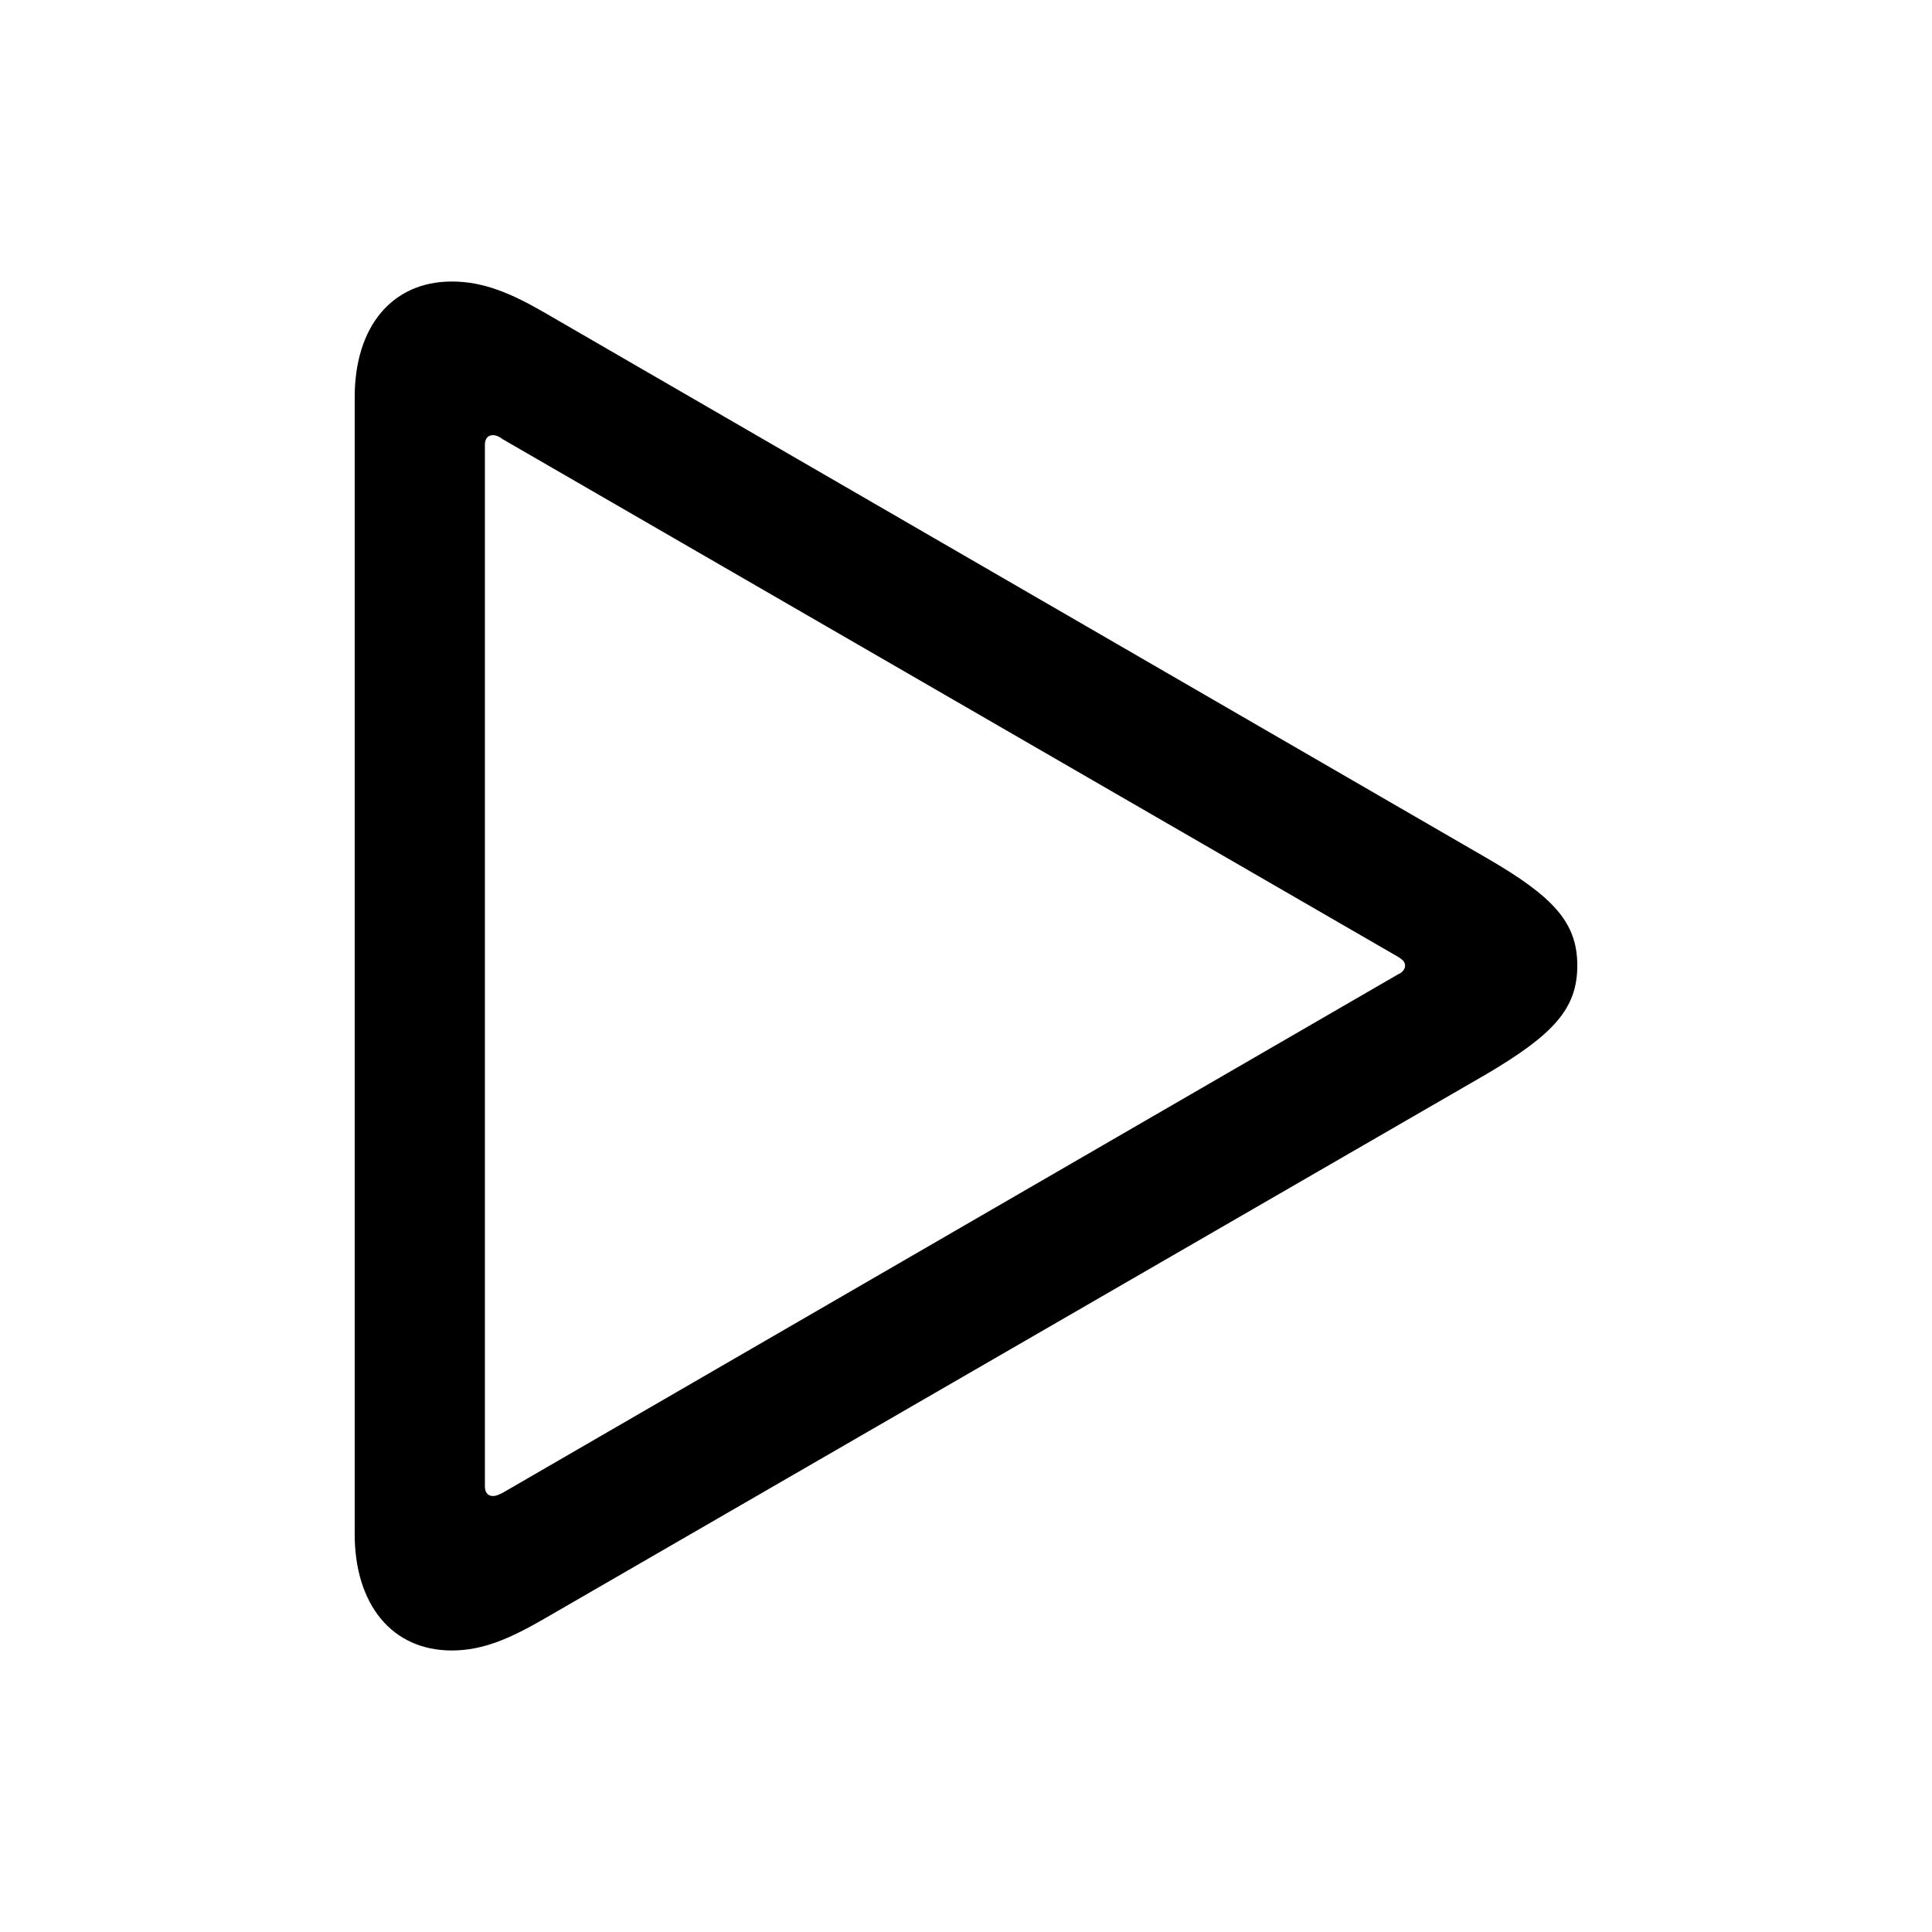 <?xml version="1.0" encoding="utf-8"?><!-- Скачано с сайта svg4.ru / Downloaded from svg4.ru -->
<svg fill="#000000" width="800px" height="800px" viewBox="0 0 56 56" xmlns="http://www.w3.org/2000/svg"><path d="M 13.094 47.84 C 14.031 47.84 14.828 47.465 15.766 46.926 L 43.094 31.129 C 45.039 29.98 45.719 29.23 45.719 27.988 C 45.719 26.746 45.039 25.996 43.094 24.871 L 15.766 9.051 C 14.828 8.512 14.031 8.16 13.094 8.16 C 11.359 8.16 10.281 9.473 10.281 11.512 L 10.281 44.465 C 10.281 46.504 11.359 47.84 13.094 47.84 Z M 14.289 43.363 C 14.148 43.363 14.055 43.27 14.055 43.082 L 14.055 12.895 C 14.055 12.707 14.148 12.613 14.289 12.613 C 14.383 12.613 14.477 12.66 14.57 12.73 L 40.516 27.73 C 40.633 27.801 40.727 27.871 40.727 27.988 C 40.727 28.105 40.633 28.199 40.516 28.246 L 14.57 43.27 C 14.477 43.316 14.383 43.363 14.289 43.363 Z"/></svg>